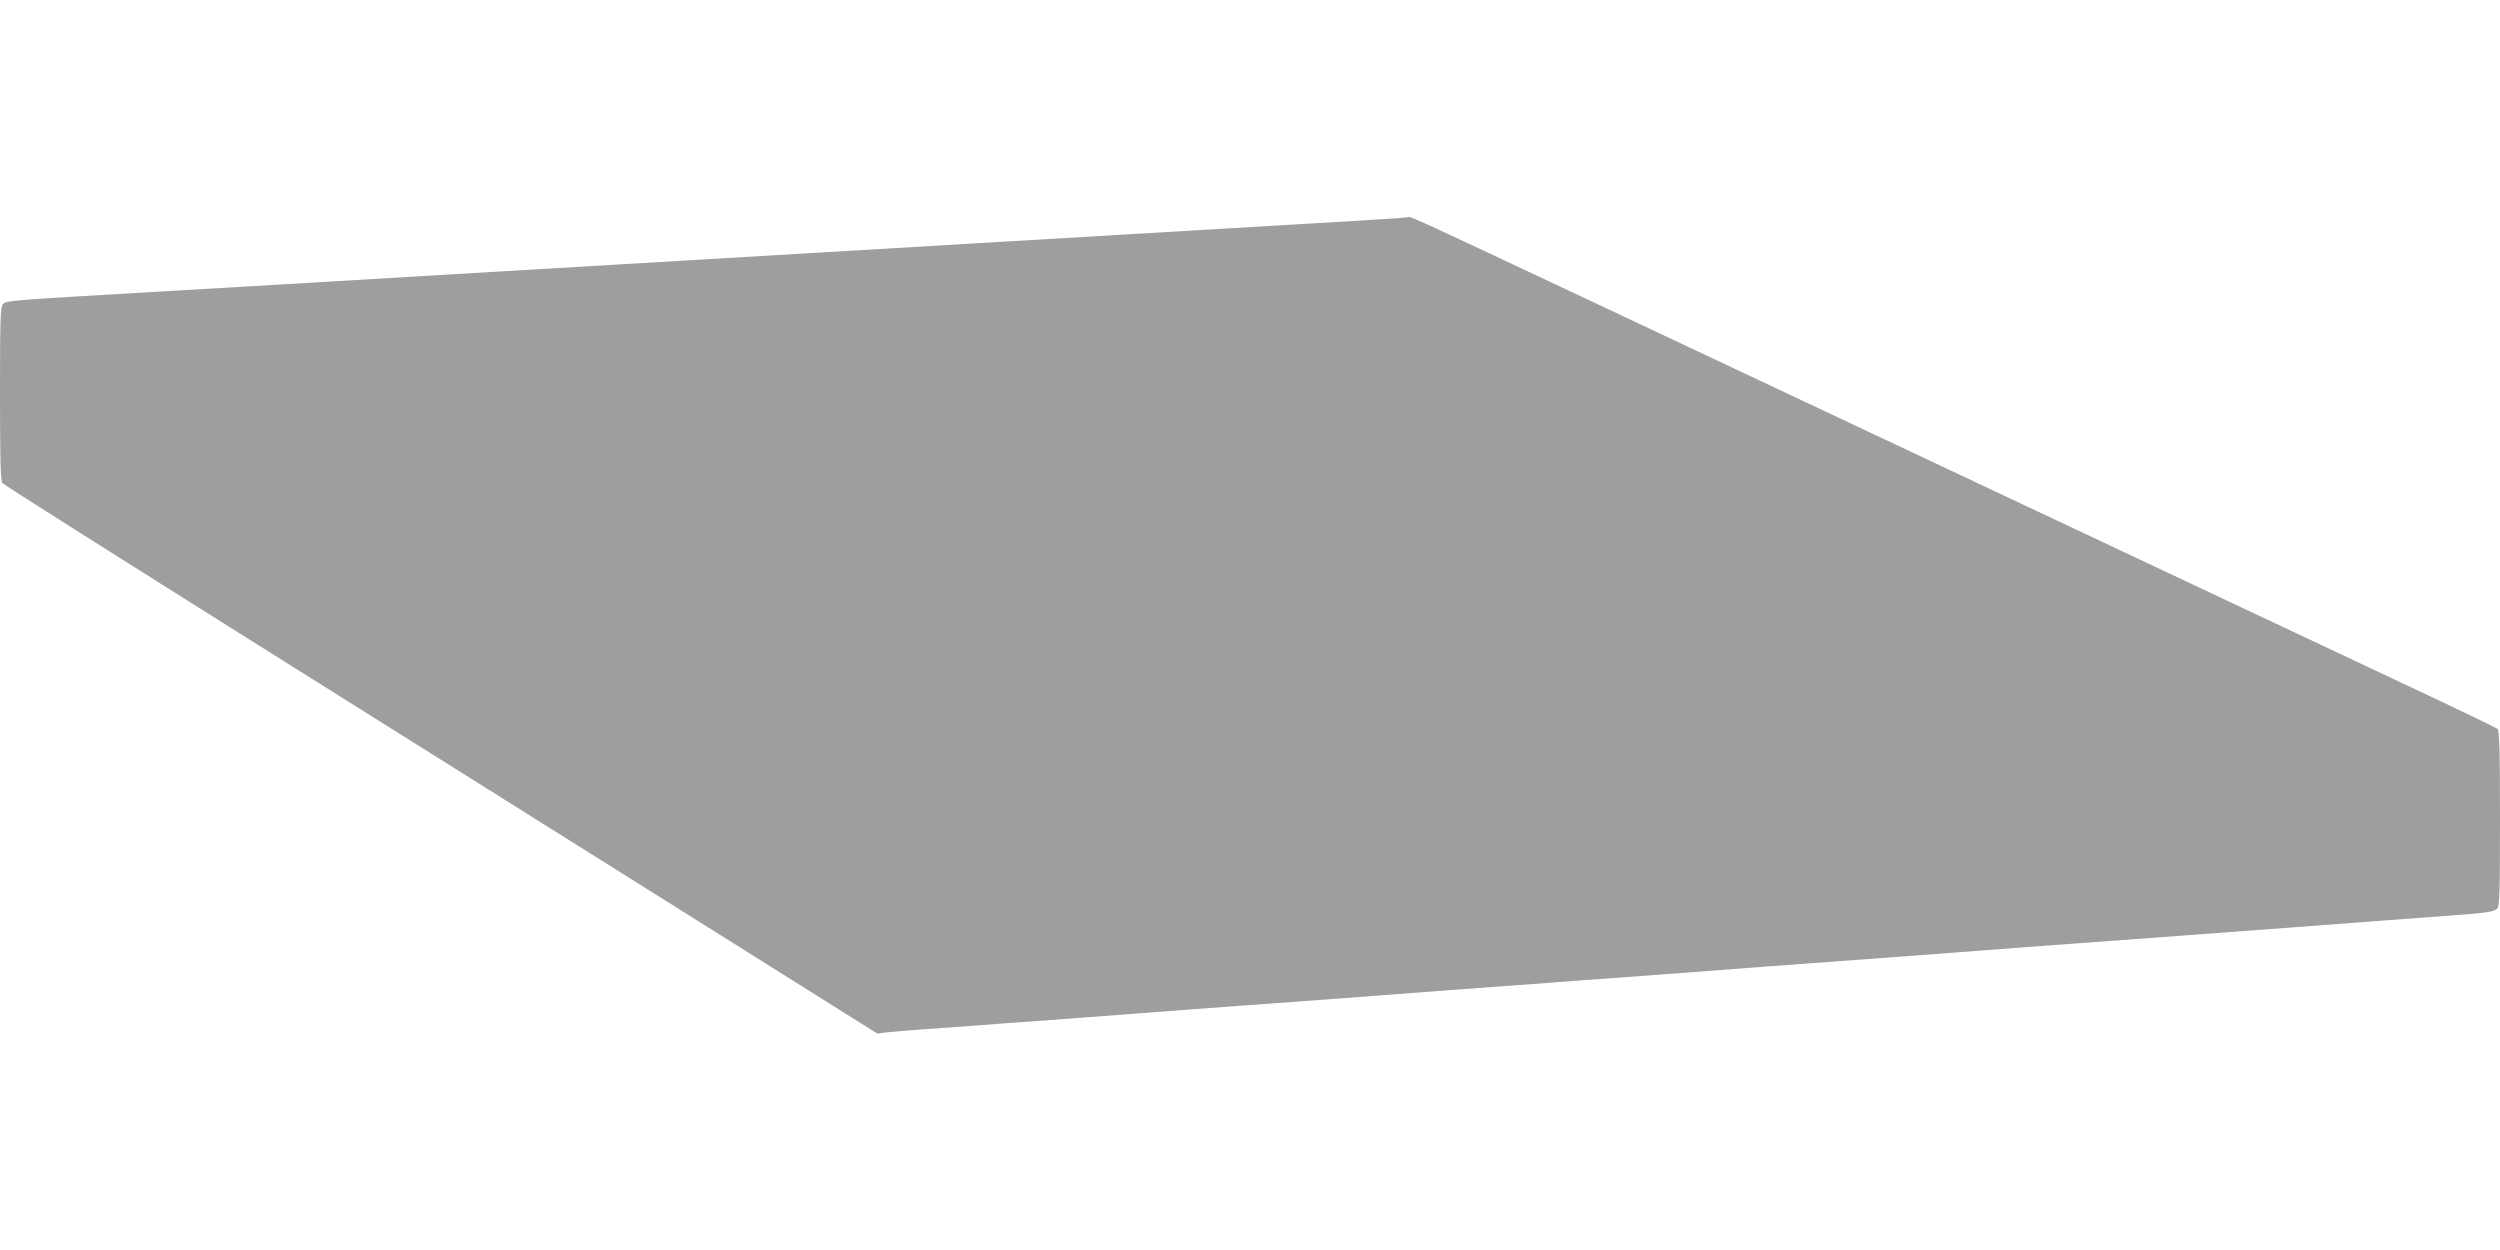 <?xml version="1.0" standalone="no"?>
<!DOCTYPE svg PUBLIC "-//W3C//DTD SVG 20010904//EN"
 "http://www.w3.org/TR/2001/REC-SVG-20010904/DTD/svg10.dtd">
<svg version="1.0" xmlns="http://www.w3.org/2000/svg"
 width="1280pt" height="640pt" viewBox="0 0 1280 640"
 preserveAspectRatio="xMidYMid meet">
<g transform="translate(0,640) scale(0.1,-0.1)"
fill="#9e9e9e" stroke="none">
<path d="M7160 5283 c-19 -2 -341 -21 -715 -43 -763 -45 -2078 -123 -4225
-250 -465 -28 -1113 -66 -1440 -85 -740 -43 -747 -44 -765 -62 -13 -12 -15
-82 -15 -457 0 -338 3 -446 12 -459 7 -9 621 -397 1363 -863 743 -466 1747
-1096 2233 -1401 l884 -555 46 6 c26 3 112 11 192 16 80 6 205 15 278 20 72 6
194 15 270 20 75 6 196 15 267 20 291 22 401 30 528 40 72 5 194 14 270 20 75
5 199 15 275 20 75 6 197 15 270 20 126 10 236 18 527 40 121 9 204 15 543 40
72 6 194 15 270 20 75 6 197 15 270 20 126 10 236 18 527 40 121 9 204 15 543
40 422 31 424 32 797 60 72 5 193 14 270 20 174 13 369 27 543 40 353 26 416
31 537 40 446 34 600 45 800 60 211 15 254 21 270 37 13 12 15 82 15 462 0
348 -3 451 -13 459 -6 6 -212 105 -457 220 -245 115 -1451 683 -2680 1262
-2499 1177 -2419 1141 -2440 1138 -8 -1 -31 -3 -50 -5z"/>
</g>
</svg>
